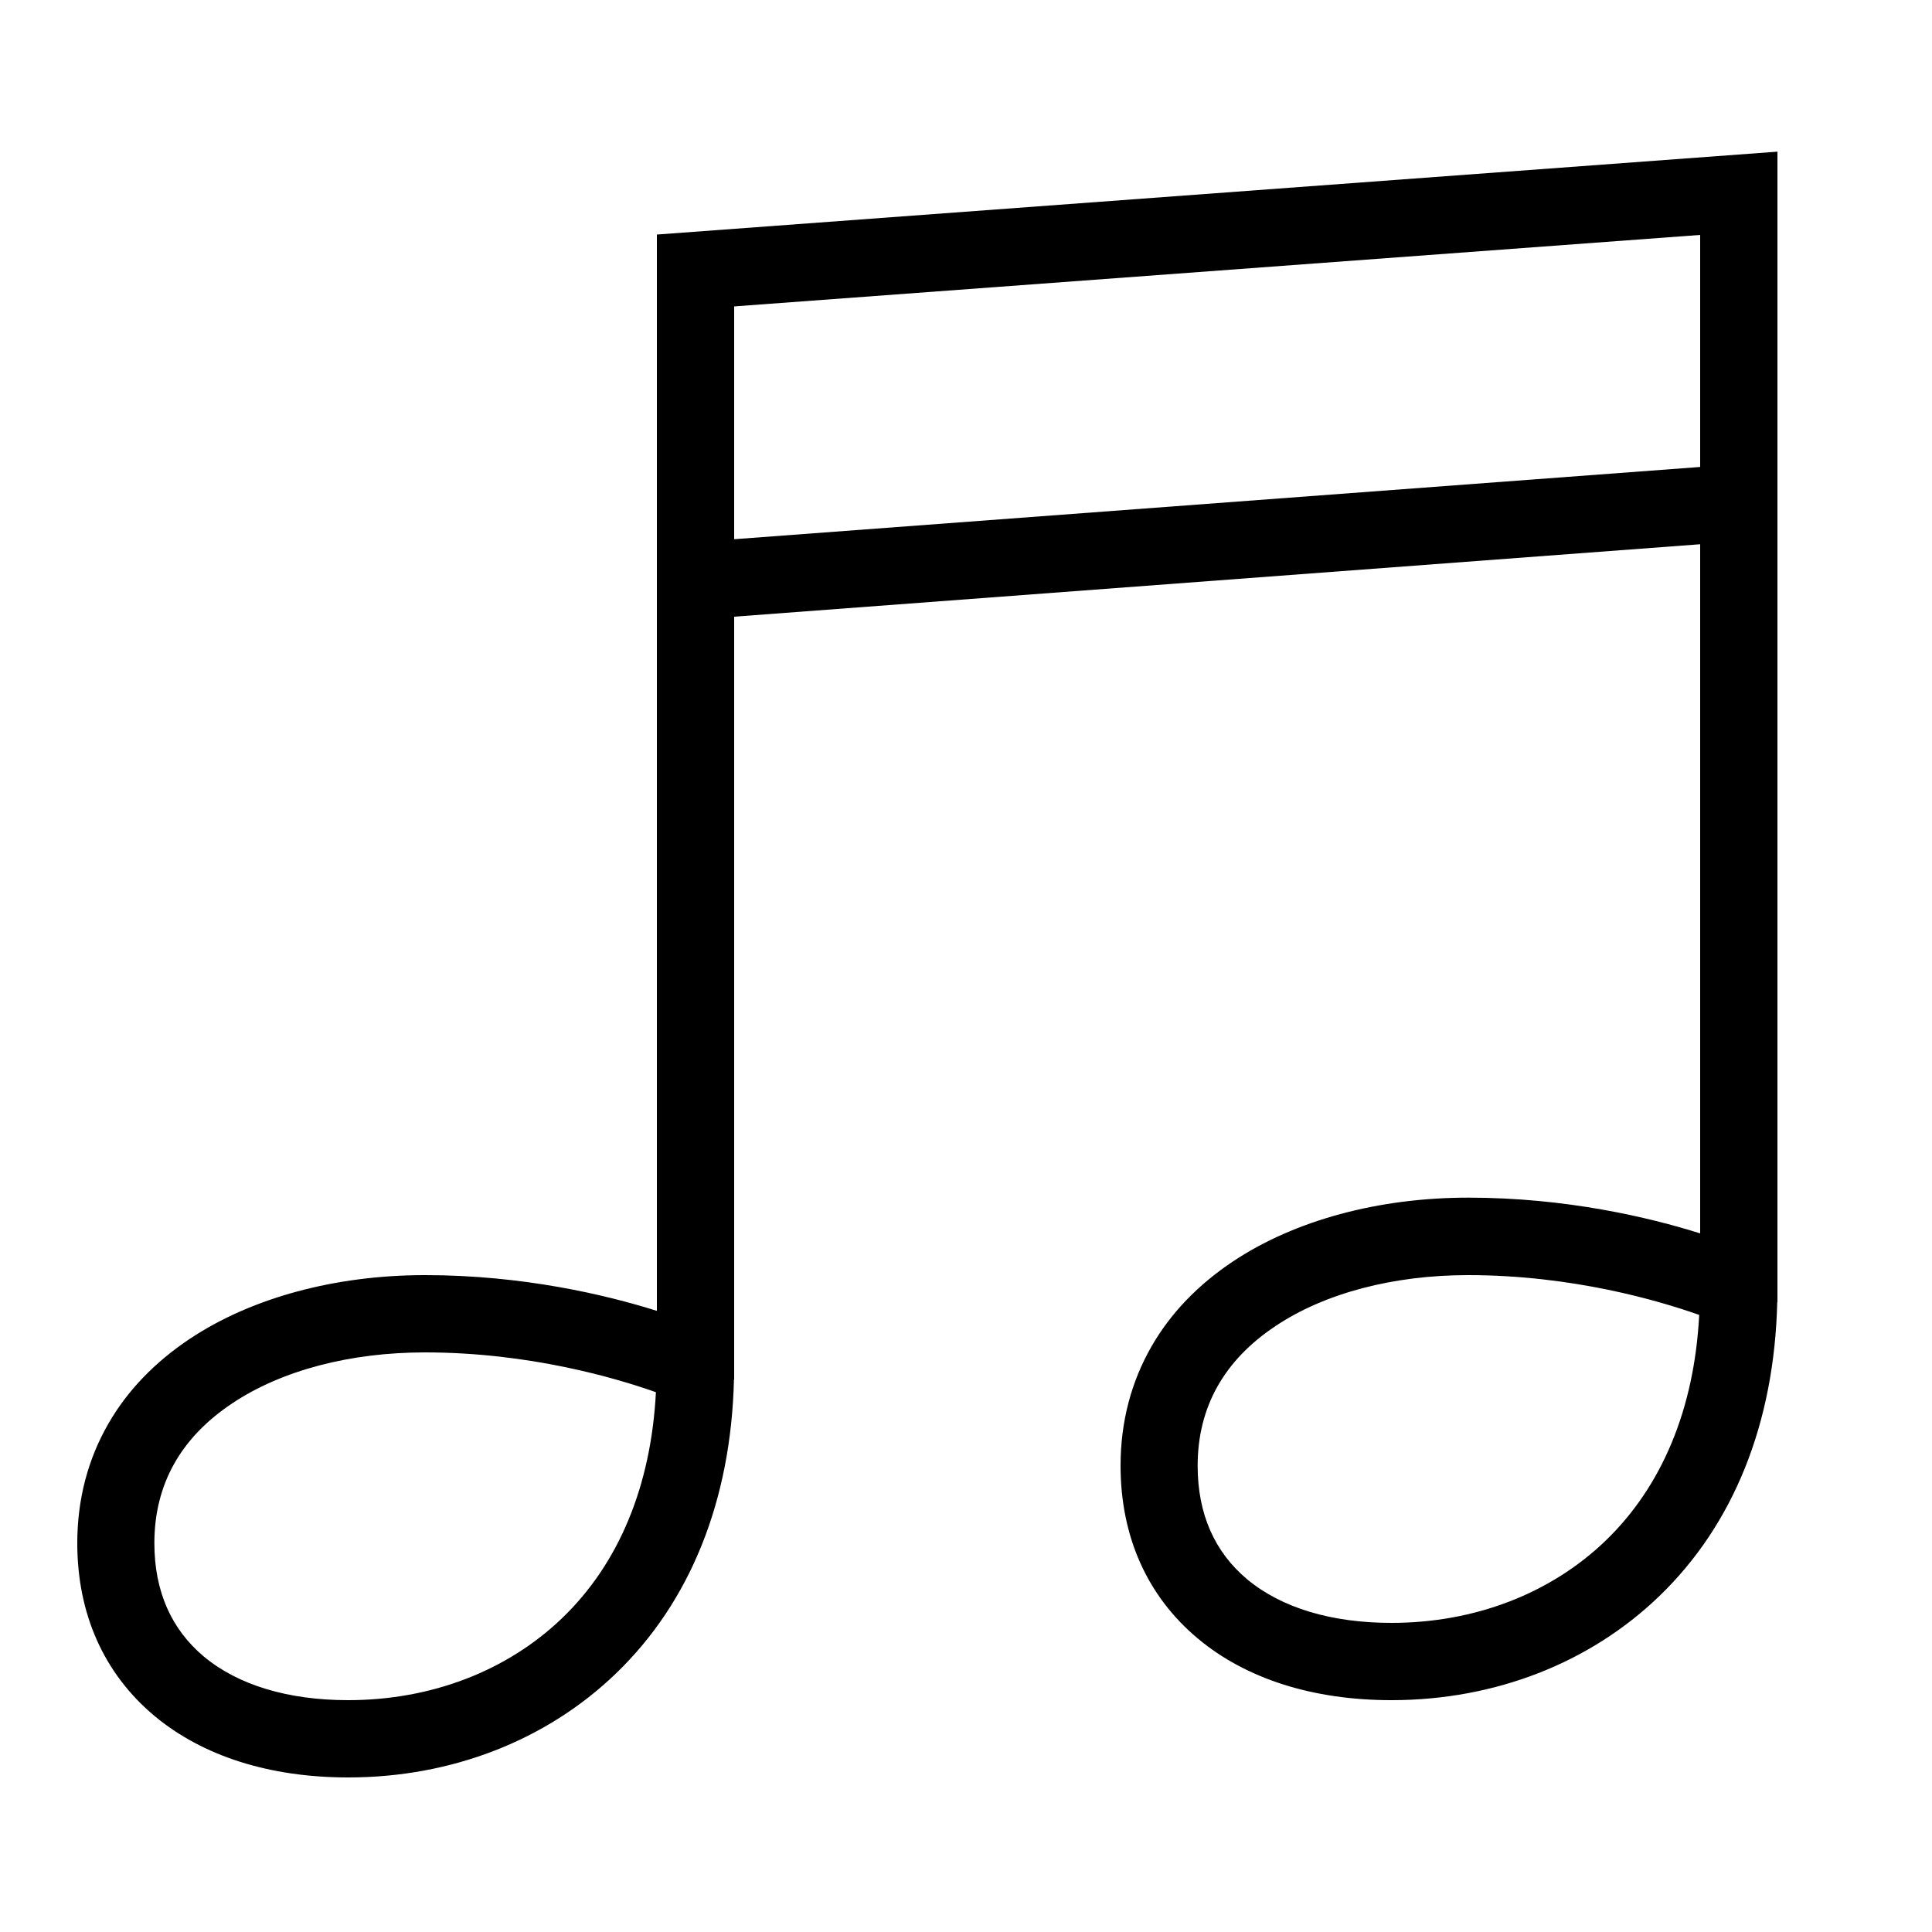 <?xml version="1.0" encoding="UTF-8"?> <!-- Generator: Adobe Illustrator 23.1.1, SVG Export Plug-In . SVG Version: 6.00 Build 0) --> <svg xmlns="http://www.w3.org/2000/svg" xmlns:xlink="http://www.w3.org/1999/xlink" id="icon" x="0px" y="0px" viewBox="0 0 1000 1000" style="enable-background:new 0 0 1000 1000;" xml:space="preserve"> <path d="M340,121.4v557.1c-26.4-8.3-69.3-18.5-120-18.5c-46.5,0-89.8,11.7-121.8,33c-18,12-32.2,26.7-42,43.7 c-10.7,18.5-16.2,39.4-16.2,62c0,36.7,13.8,67.6,40,89.5C105,909,139.6,920,180.2,920c53.4,0,102.5-19.1,138.5-53.7 c38.7-37.2,59.7-89.8,61.2-152.3h0.1V319.2l500-37.5v356.7c-26.4-8.3-69.3-18.5-120-18.5c-46.5,0-89.8,11.7-121.8,33 c-18,12-32.2,26.7-42,43.7c-10.7,18.5-16.2,39.4-16.2,62c0,36.7,13.8,67.6,40,89.5C645,869,679.6,880,720.2,880 c53.4,0,102.5-19.1,138.5-53.7c38.7-37.2,59.7-89.8,61.2-152.3h0.1V78.5L340,121.4z M291,837.5c-28.5,27.4-67.8,42.5-110.8,42.5 c-31.1,0-56.9-7.8-74.6-22.5c-17-14.2-25.7-34-25.7-58.8c0-30.3,13.6-54.6,40.4-72.4c25.5-17,60.9-26.3,99.6-26.3 c54.1,0,99,13.3,119.6,20.6C337,769,320.4,809.2,291,837.5z M380,279.1V158.6l500-37v120.1L380,279.1z M831,797.5 c-28.5,27.4-67.8,42.5-110.8,42.5c-31.1,0-56.9-7.8-74.6-22.5c-17-14.2-25.7-34-25.7-58.8c0-30.3,13.6-54.6,40.4-72.4 c25.5-17,60.9-26.3,99.6-26.3c54.1,0,99,13.3,119.6,20.6C877,729,860.4,769.2,831,797.5z"></path> </svg> 